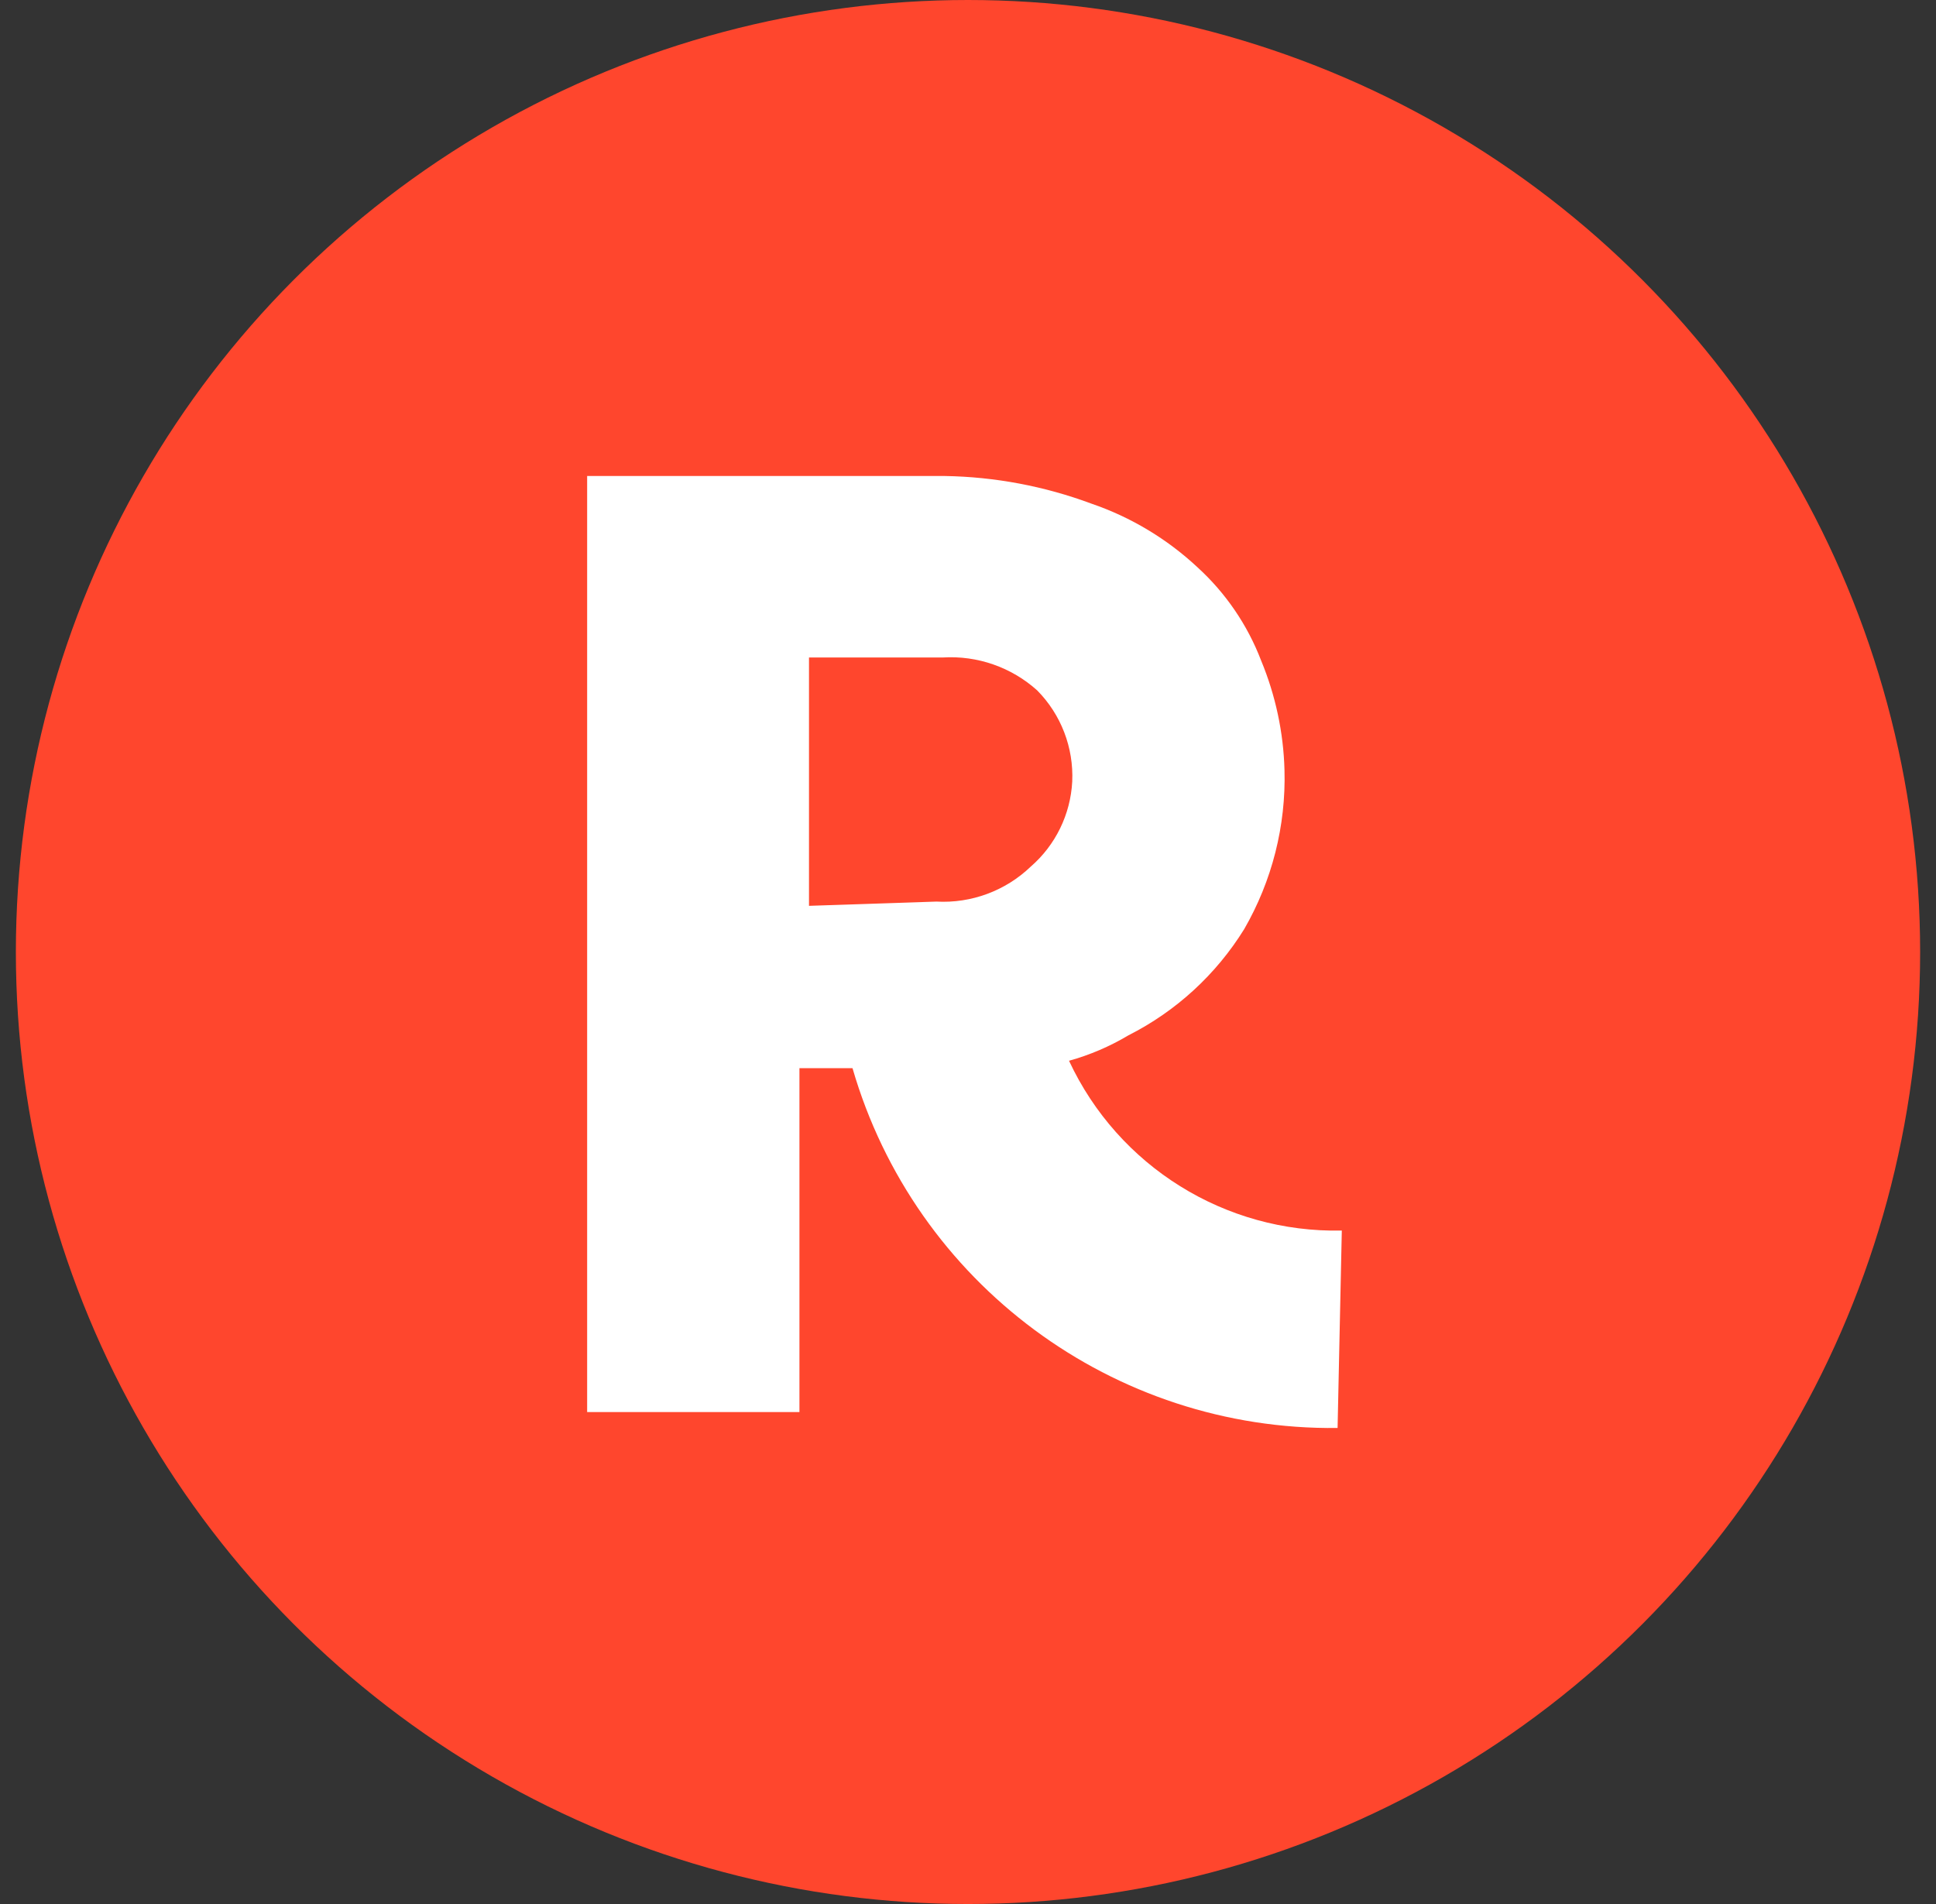 <svg width="61" height="60" viewBox="0 0 61 60" fill="none" xmlns="http://www.w3.org/2000/svg">
<rect x="0" y="0" width="61" height="60" fill="#333333" stroke="none"/>
<circle cx="30.5" cy="30" r="30" fill="#FF462D"/>
<path d="M42.145 44.999C35.081 45.083 28.829 40.446 26.861 33.661H25.189V44.497H18.5V15H29.77C31.347 15.026 32.908 15.32 34.386 15.87C35.629 16.295 36.769 16.979 37.73 17.876C38.62 18.687 39.307 19.695 39.737 20.819C40.19 21.913 40.44 23.08 40.472 24.264C40.521 26.021 40.081 27.758 39.202 29.28C38.317 30.709 37.056 31.867 35.556 32.625C34.971 32.974 34.341 33.245 33.683 33.427C35.234 36.757 38.606 38.856 42.278 38.778L42.145 44.999ZM29.503 28.411C30.605 28.472 31.683 28.072 32.479 27.307C33.259 26.629 33.729 25.663 33.784 24.632C33.833 23.561 33.433 22.519 32.68 21.756C31.867 21.025 30.795 20.652 29.704 20.719H25.49V28.545L29.503 28.411Z" fill="white"/>
</svg>
